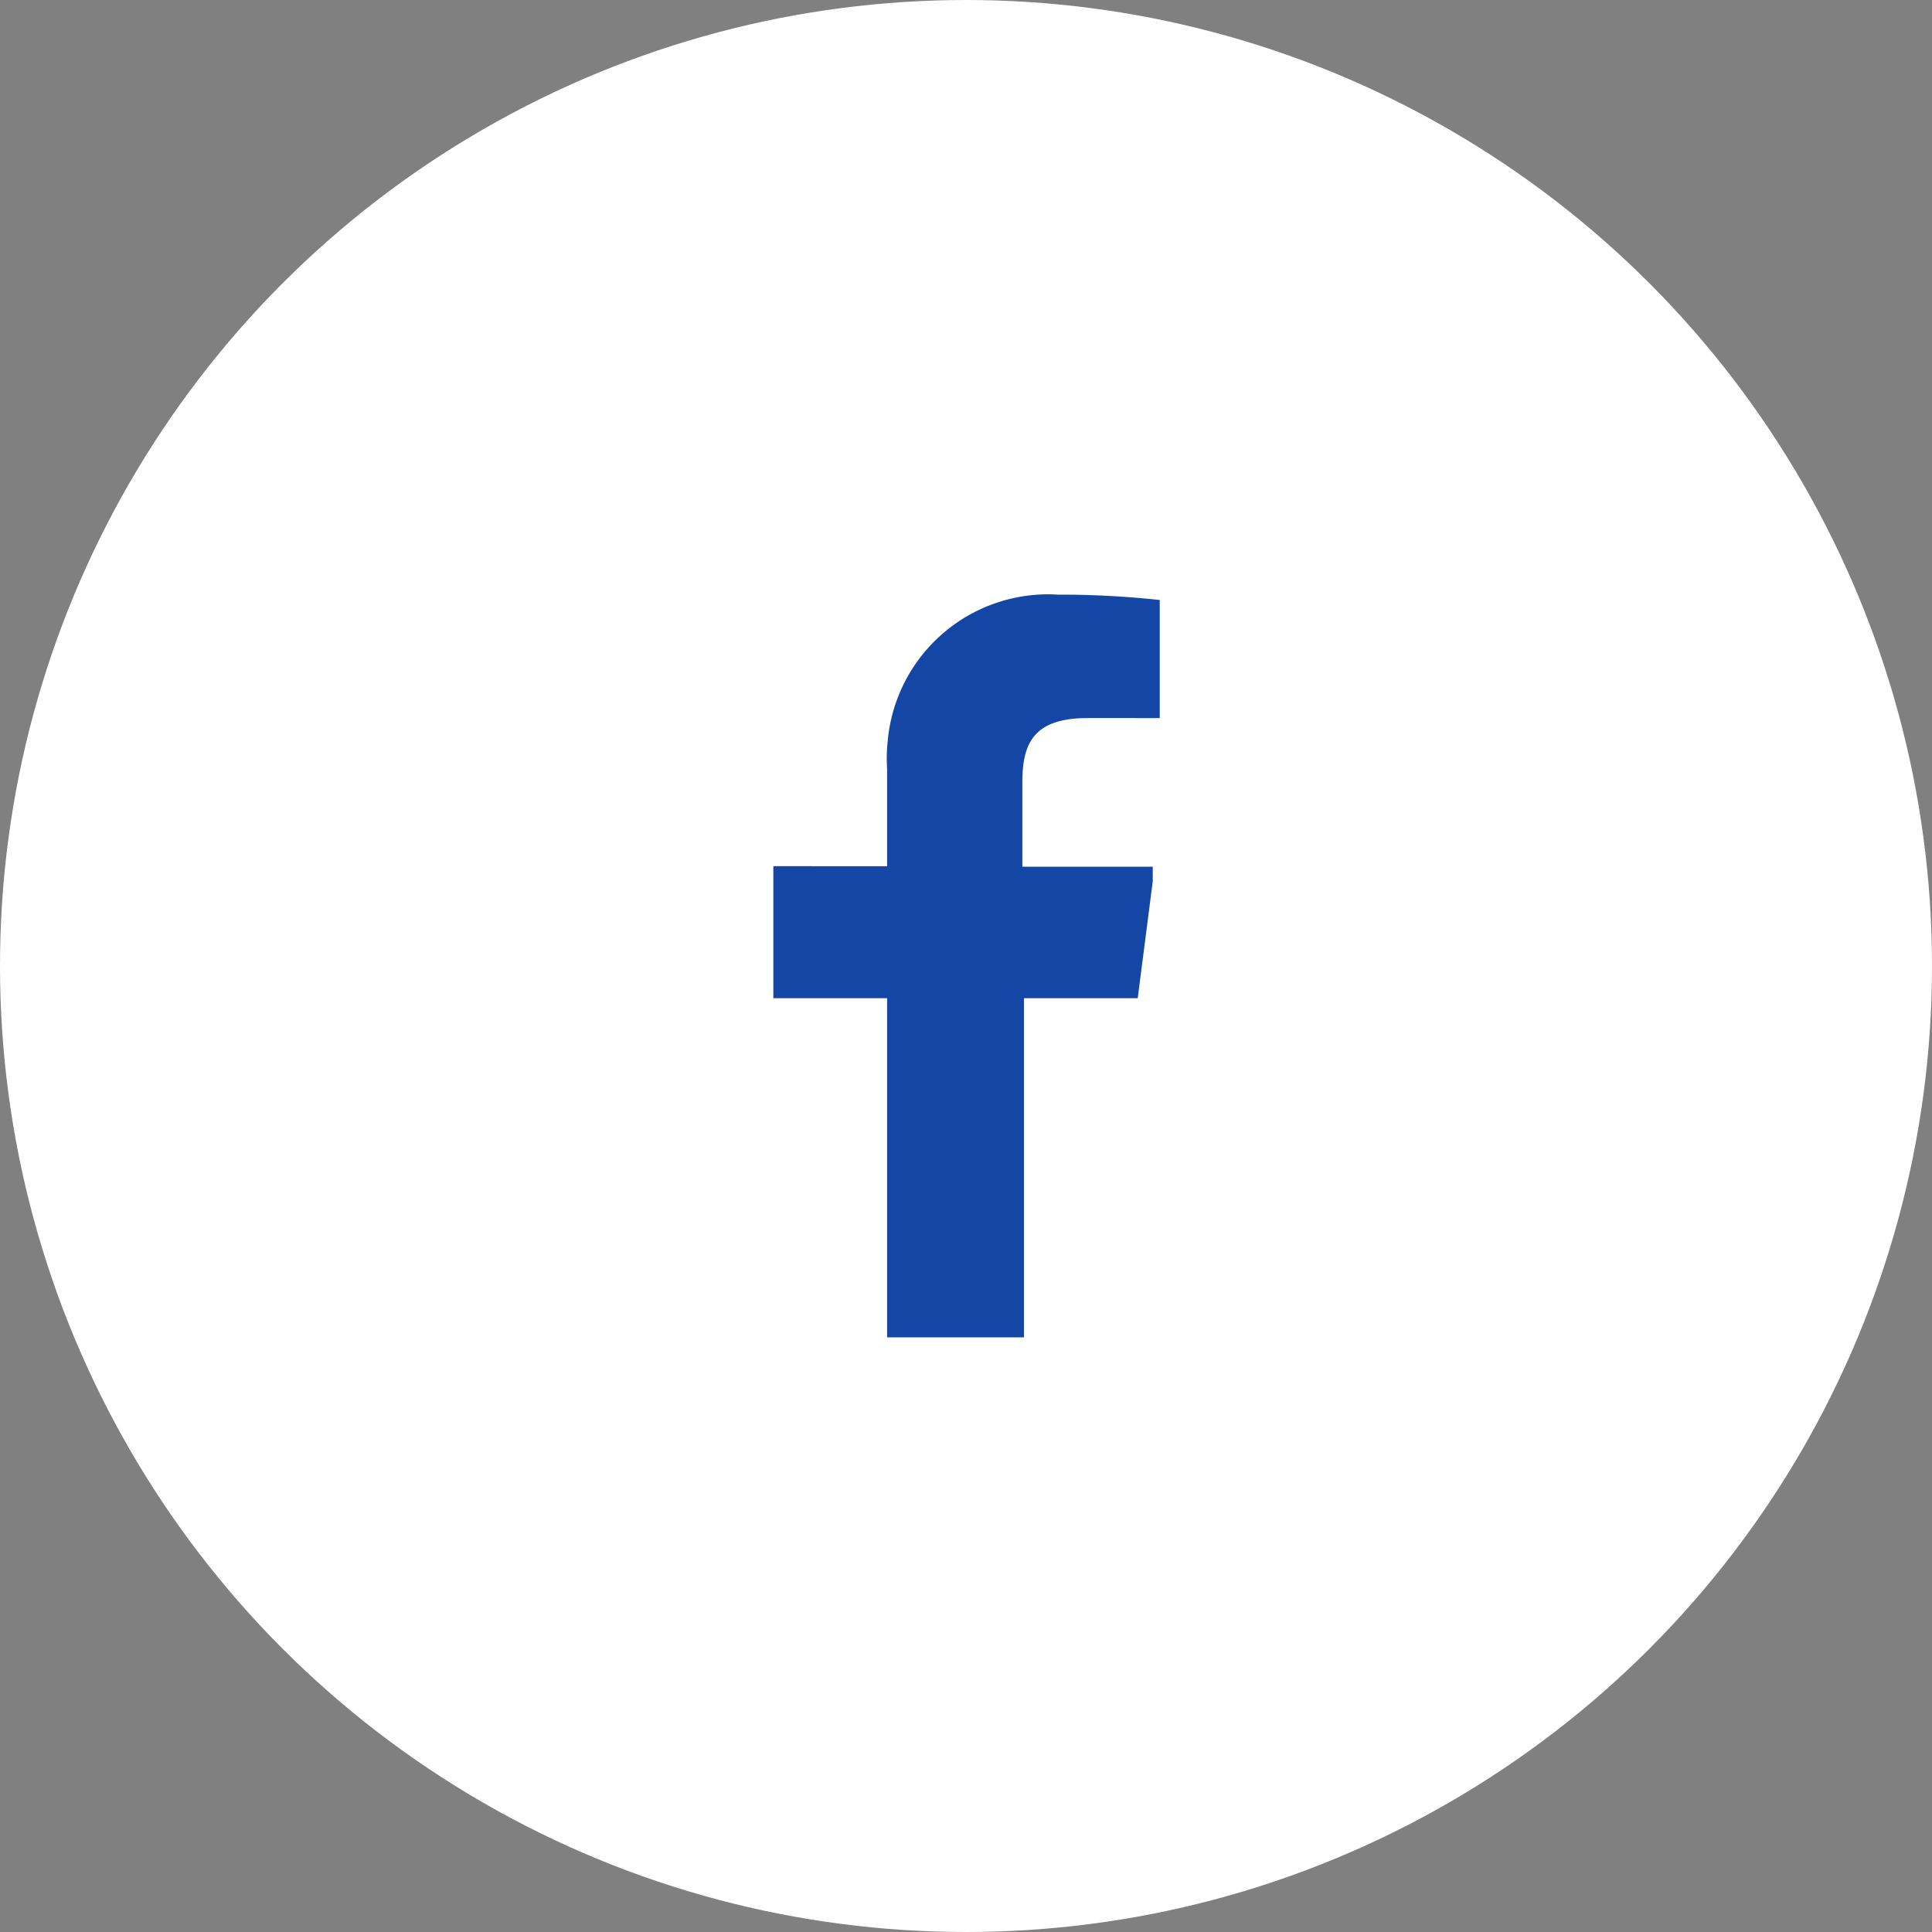 <svg id="レイヤー_1" data-name="レイヤー 1" xmlns="http://www.w3.org/2000/svg" viewBox="0 0 36 36"><rect x="0" y="0" width="36" height="36" fill="#808080" stroke="none"/><defs><style>.cls-1{fill:#fff;}.cls-2{fill:#1447a5;}</style></defs><g id="グループ_2893" data-name="グループ 2893"><circle id="楕円形_29" data-name="楕円形 29" class="cls-1" cx="18" cy="18" r="18"/><path id="パス_149647" data-name="パス 149647" class="cls-2" d="M595.92,397.27v1.81H593.8v2.46h2.12v6.32h2.55v-6.32h2.12l.28-2.18,0-.27h-2.43v-1.57c0-.72.2-1.2,1.22-1.2H601v-2.2a17.28,17.28,0,0,0-1.9-.1,3,3,0,0,0-3.17,2.74A3,3,0,0,0,595.92,397.27Z" transform="translate(-579.39 -382.94)"/></g></svg>